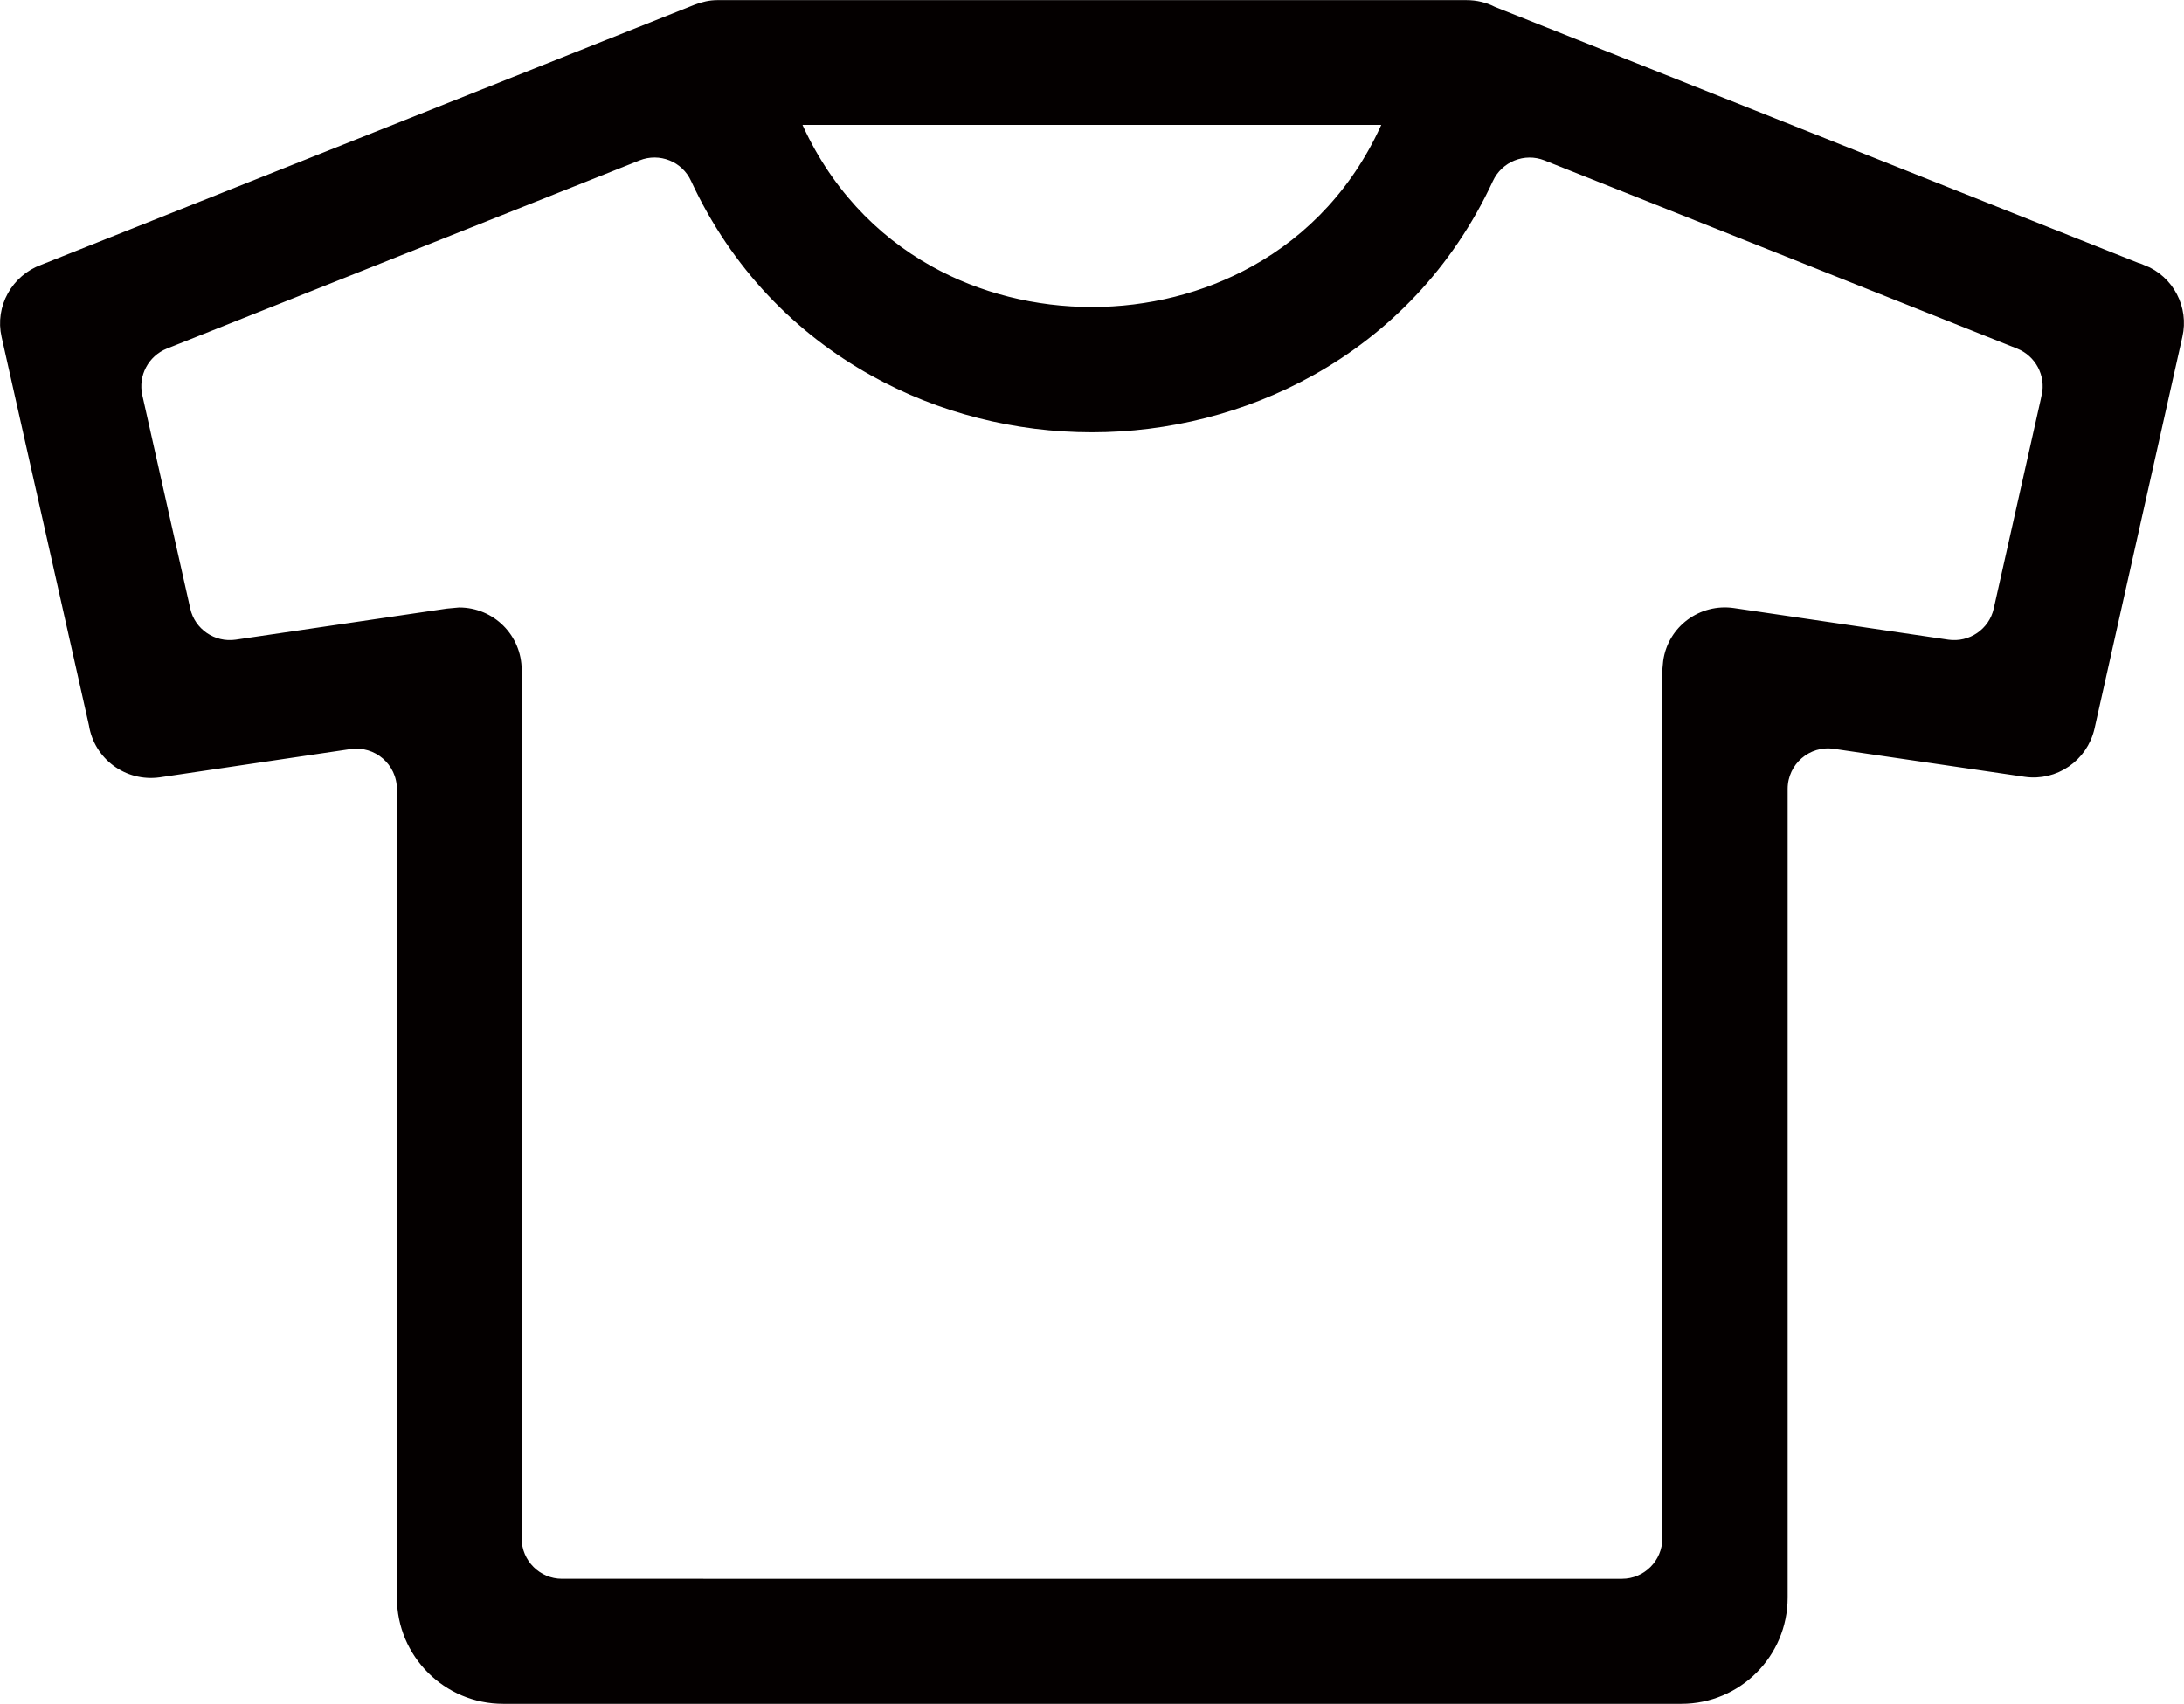 <?xml version="1.0" encoding="UTF-8"?>
<svg id="_レイヤー_1" data-name="レイヤー 1" xmlns="http://www.w3.org/2000/svg" viewBox="0 0 78.77 61.47">
  <defs>
    <style>
      .cls-1 {
        fill: #040000;
        fill-rule: evenodd;
        stroke: #040000;
        stroke-miterlimit: 10;
        stroke-width: .25px;
      }
    </style>
  </defs>
  <path class="cls-1" d="m77.3,9.69L53.86.36c-.29-.15-.62-.23-.97-.23h-27.02c-.26,0-.52.06-.78.16L1.53,9.67c-.99.36-1.59,1.41-1.35,2.46l3.15,14.01c.18,1.15,1.25,1.94,2.41,1.78l6.88-1.02c.96-.14,1.82.6,1.82,1.57v29.16c0,2.05,1.66,3.71,3.71,3.71h42.49c2.05,0,3.71-1.66,3.71-3.71v-29.17c0-.97.86-1.71,1.81-1.57l6.88,1.01c1.09.16,2.13-.55,2.38-1.64l3.17-14.14c.23-1-.3-2.05-1.29-2.44Zm-27.29-5.31c-1.05,2.43-2.76,4.21-4.78,5.33-1.78.99-3.81,1.49-5.85,1.49s-4.08-.5-5.85-1.49c-2.01-1.12-3.72-2.9-4.78-5.33h21.26Zm23.75,9.9l-1.73,7.7c-.18.81-.96,1.34-1.78,1.22l-7.73-1.14c-1.16-.17-2.25.63-2.41,1.8l-.03.31v31.33c0,.87-.71,1.58-1.58,1.58H20.27c-.87,0-1.58-.71-1.58-1.58v-31.33c0-1.18-.95-2.13-2.13-2.13l-.43.04-7.61,1.12c-.82.12-1.6-.41-1.78-1.22l-1.73-7.7c-.17-.76.24-1.53.96-1.82l17.05-6.79c.78-.31,1.67.04,2.02.81,1.45,3.13,3.74,5.45,6.43,6.95,2.43,1.36,5.18,2.04,7.91,2.04s5.48-.68,7.92-2.04c2.69-1.5,4.98-3.82,6.43-6.95.35-.76,1.24-1.12,2.02-.81l17.05,6.79c.72.29,1.13,1.06.96,1.82Z"/>
</svg>